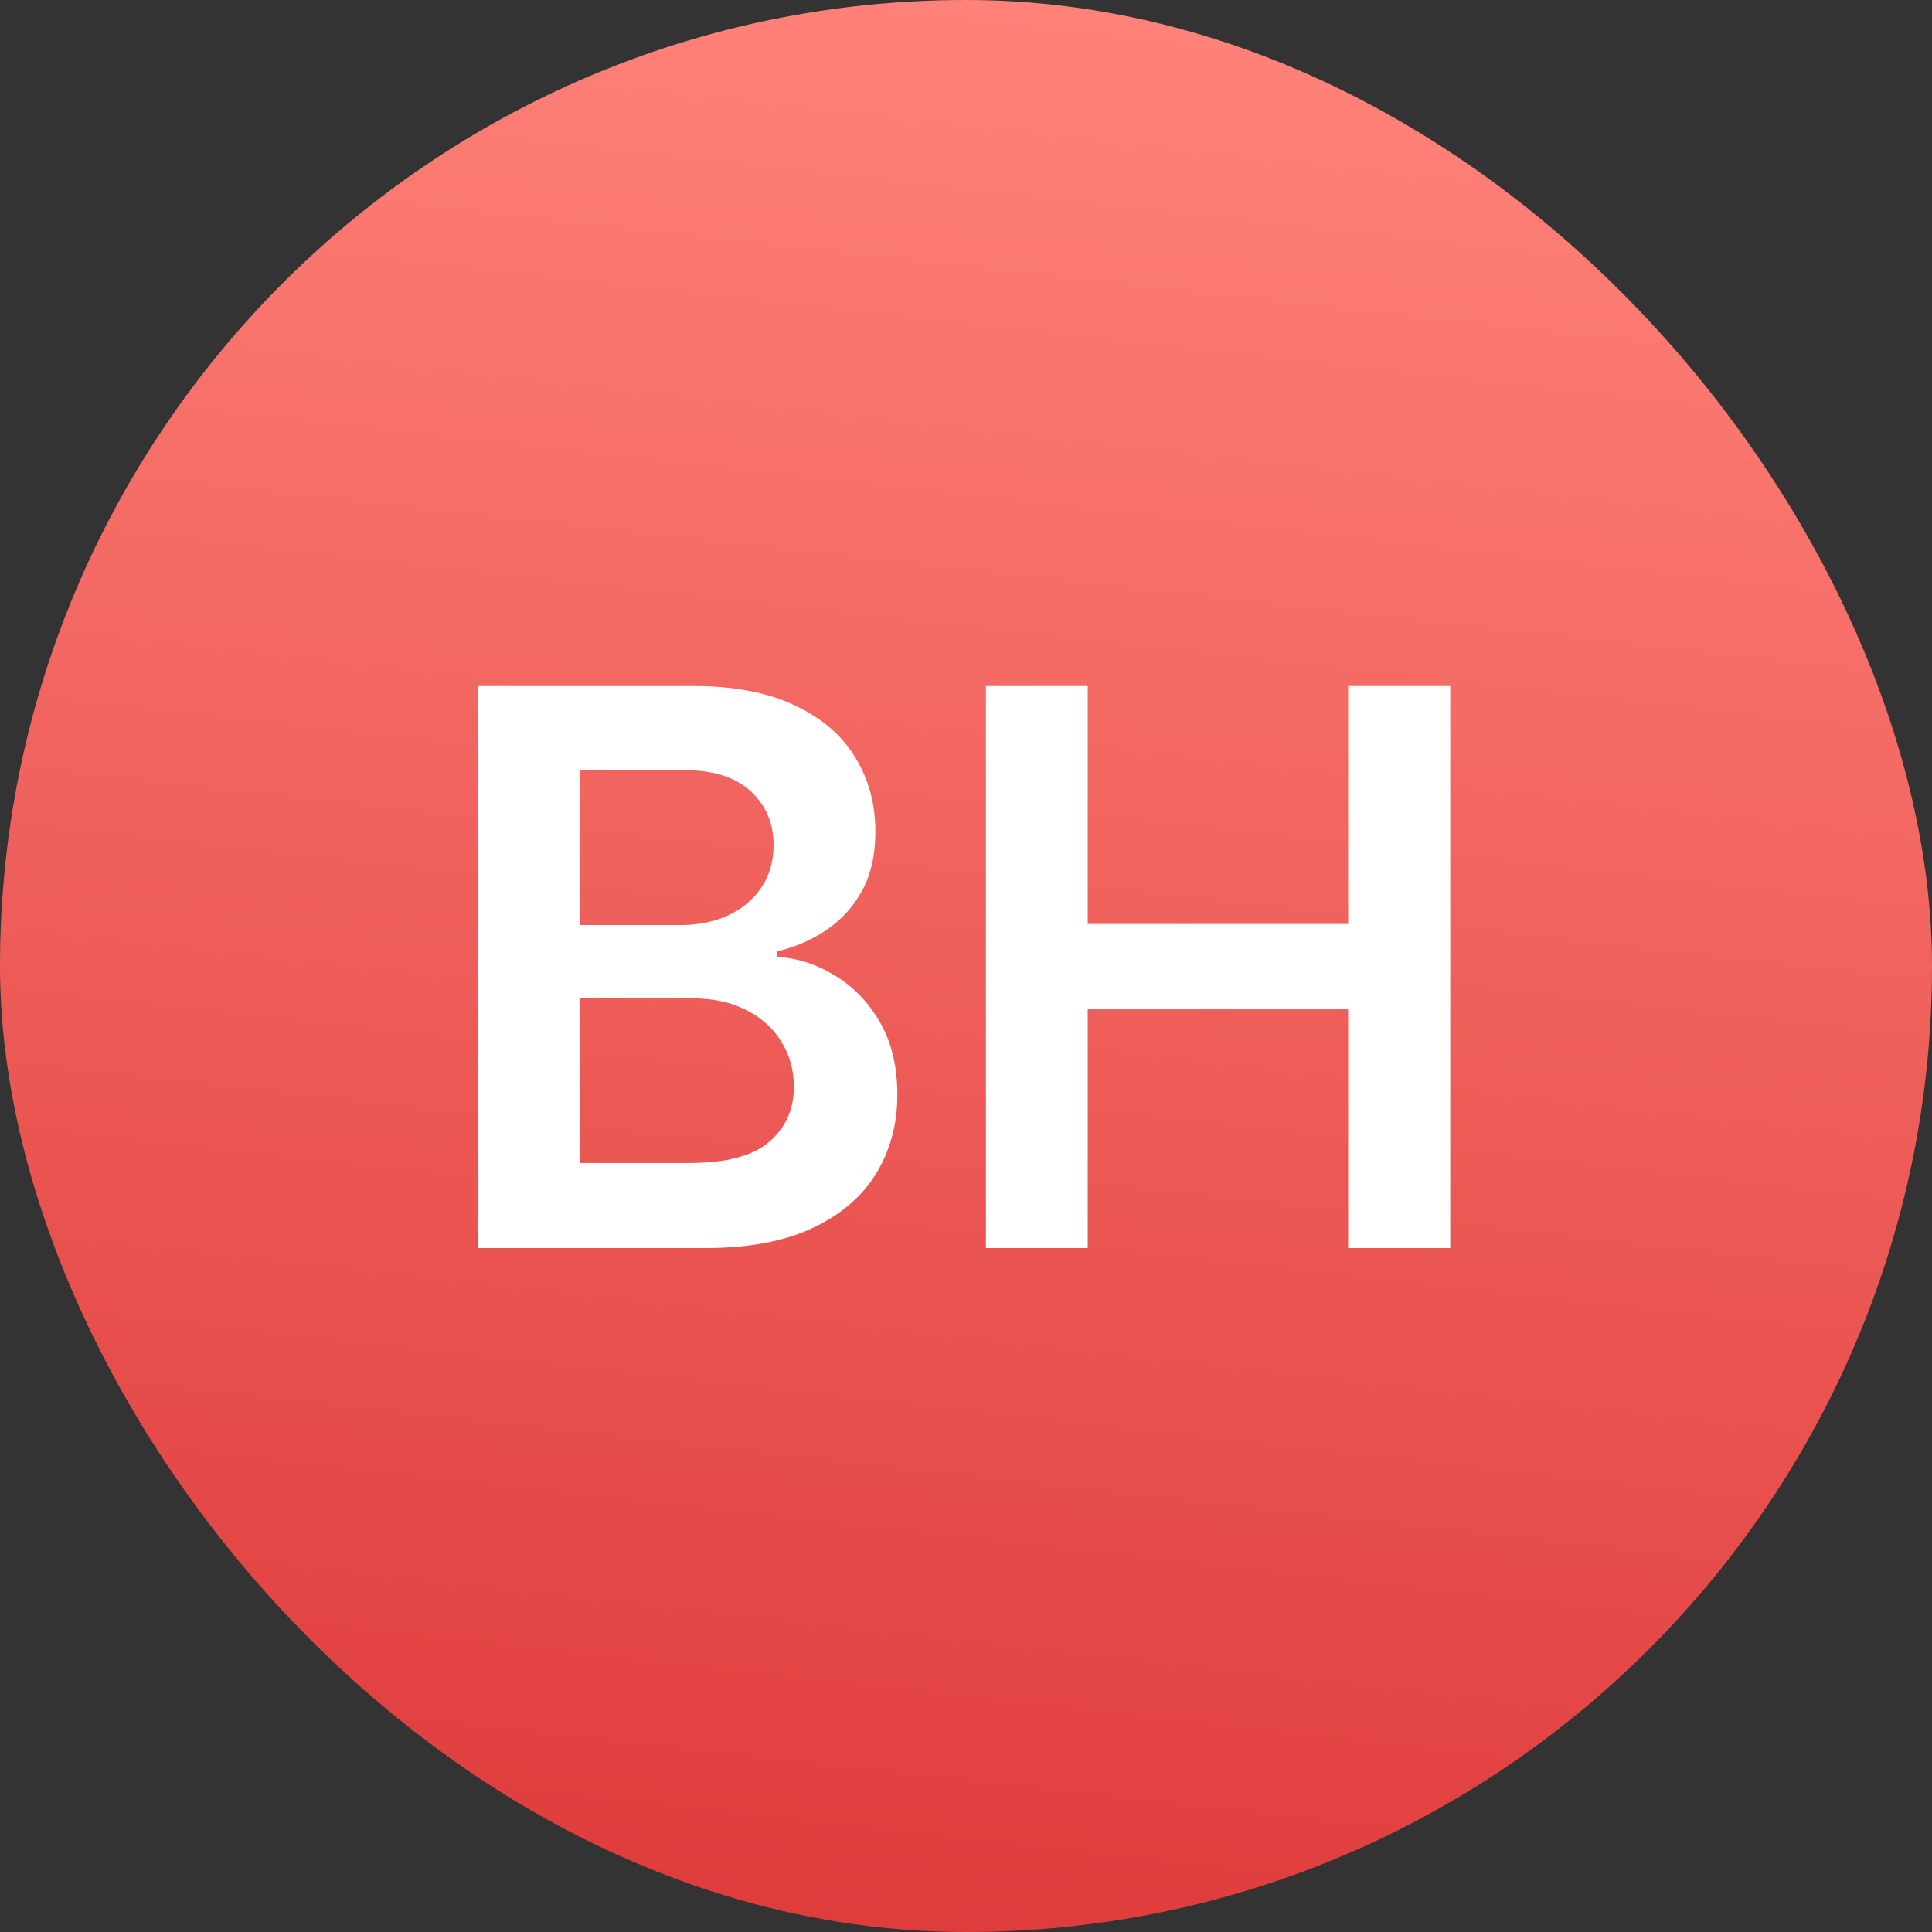 <?xml version="1.0" encoding="UTF-8"?> <svg xmlns="http://www.w3.org/2000/svg" width="500" height="500" viewBox="0 0 500 500" fill="none"><rect x="0" y="0" width="500" height="500" fill="#333333" stroke="none"/><rect width="500" height="500" rx="250" fill="url(#paint0_linear_219_413)"></rect><path d="M123.71 323V177.545H179.392C189.903 177.545 198.639 179.203 205.599 182.517C212.607 185.784 217.839 190.259 221.295 195.94C224.799 201.622 226.551 208.062 226.551 215.259C226.551 221.177 225.414 226.243 223.142 230.457C220.869 234.624 217.815 238.009 213.98 240.614C210.145 243.218 205.859 245.088 201.125 246.224V247.645C206.286 247.929 211.234 249.515 215.968 252.403C220.751 255.244 224.657 259.269 227.687 264.477C230.717 269.686 232.233 275.983 232.233 283.369C232.233 290.898 230.41 297.669 226.764 303.682C223.118 309.648 217.626 314.359 210.287 317.815C202.948 321.272 193.715 323 182.588 323H123.71ZM150.059 300.983H178.397C187.962 300.983 194.851 299.16 199.065 295.514C203.326 291.821 205.457 287.086 205.457 281.31C205.457 277.001 204.392 273.118 202.261 269.662C200.13 266.158 197.1 263.412 193.17 261.423C189.24 259.387 184.553 258.369 179.108 258.369H150.059V300.983ZM150.059 239.406H176.125C180.67 239.406 184.766 238.578 188.412 236.92C192.057 235.216 194.922 232.825 197.005 229.747C199.136 226.622 200.201 222.929 200.201 218.668C200.201 213.033 198.213 208.393 194.235 204.747C190.306 201.101 184.458 199.278 176.693 199.278H150.059V239.406ZM255.155 323V177.545H281.505V239.122H348.905V177.545H375.326V323H348.905V261.21H281.505V323H255.155Z" fill="white"></path><defs><linearGradient id="paint0_linear_219_413" x1="306" y1="-1.9902e-06" x2="250" y2="500" gradientUnits="userSpaceOnUse"><stop stop-color="#FF837A"></stop><stop offset="1" stop-color="#DF3C3C"></stop></linearGradient></defs></svg> 